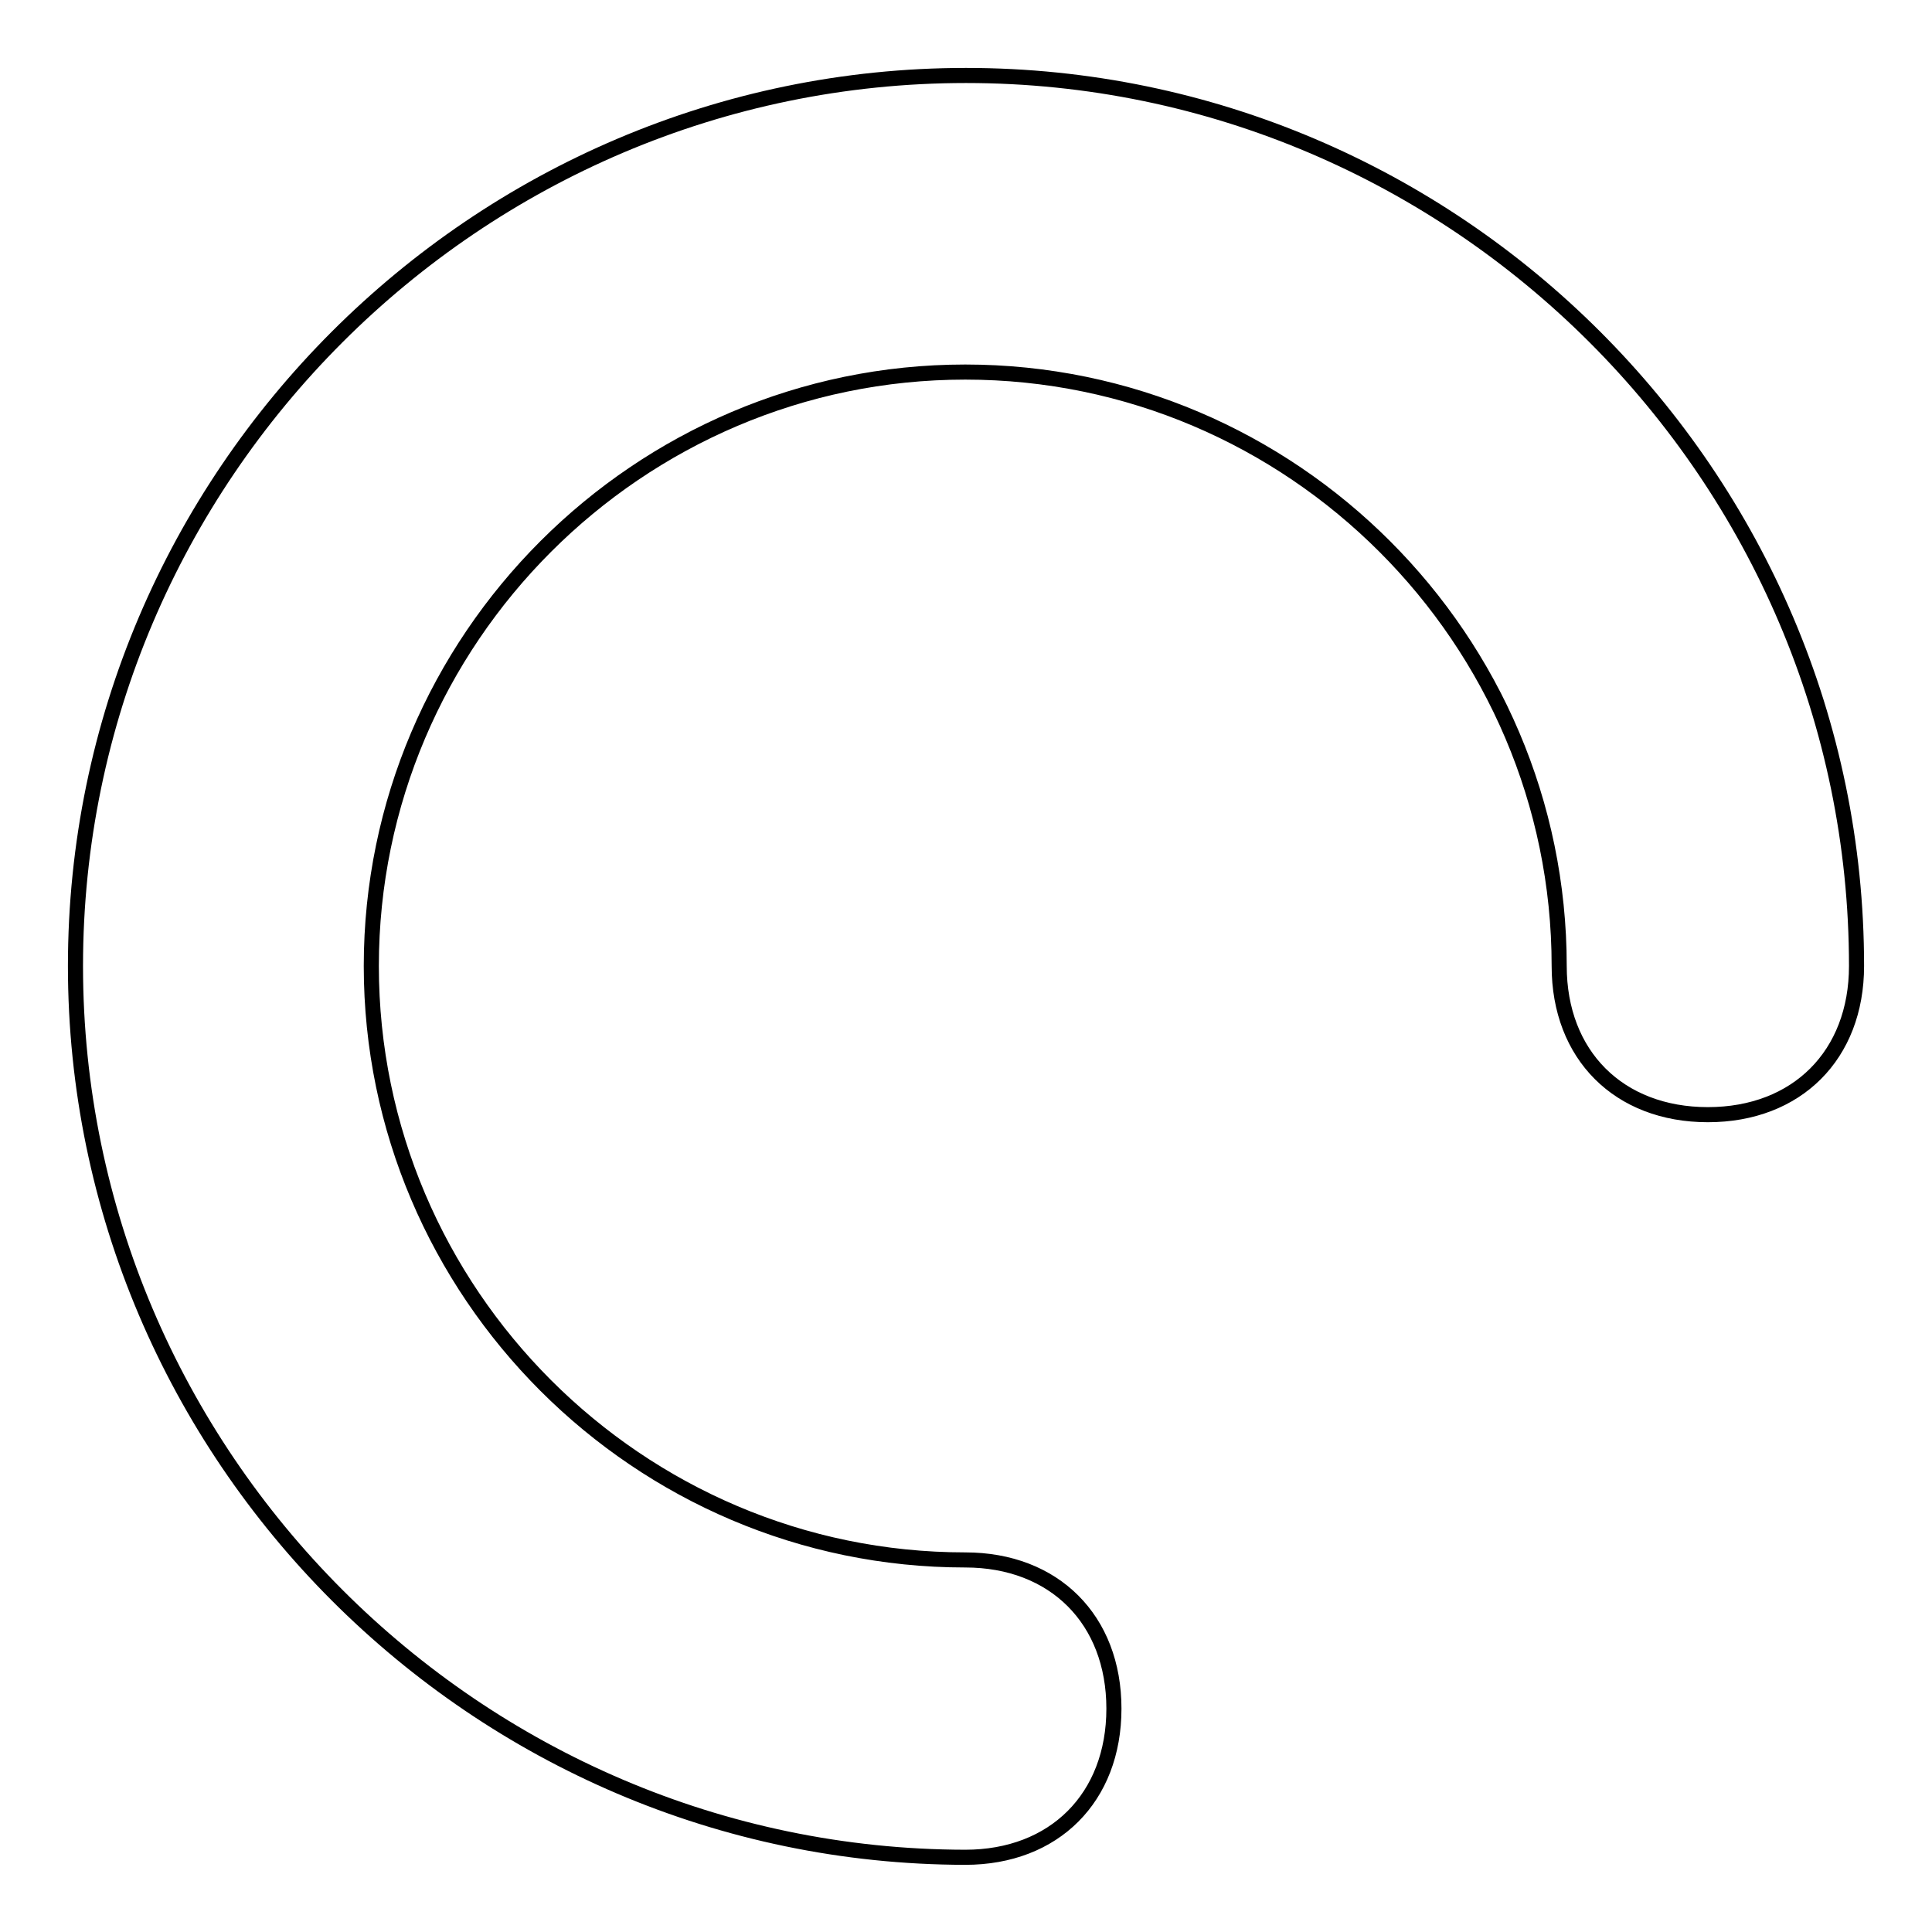 <?xml version="1.0" encoding="utf-8"?>
<!-- Svg Vector Icons : http://www.onlinewebfonts.com/icon -->
<!DOCTYPE svg PUBLIC "-//W3C//DTD SVG 1.1//EN" "http://www.w3.org/Graphics/SVG/1.1/DTD/svg11.dtd">
<svg version="1.1" xmlns="http://www.w3.org/2000/svg" xmlns:xlink="http://www.w3.org/1999/xlink" x="0px" y="0px" viewBox="0 0 256 256" enable-background="new 0 0 256 256" xml:space="preserve">
<g> <path stroke-width="2" fill-opacity="0" stroke="#000000"  d="M10,128C10,63.1,63.1,10,128,10c64.9,0,118,53.1,118,118c0,11.8-7.9,19.7-19.7,19.7 c-11.8,0-19.7-7.9-19.7-19.7c0-43.3-35.4-78.7-78.7-78.7c-43.3,0-78.7,35.4-78.7,78.7c0,43.3,35.4,78.7,78.7,78.7 c11.8,0,19.7,7.9,19.7,19.7c0,11.8-7.9,19.7-19.7,19.7C63.1,246,10,192.9,10,128z"/></g>
</svg>